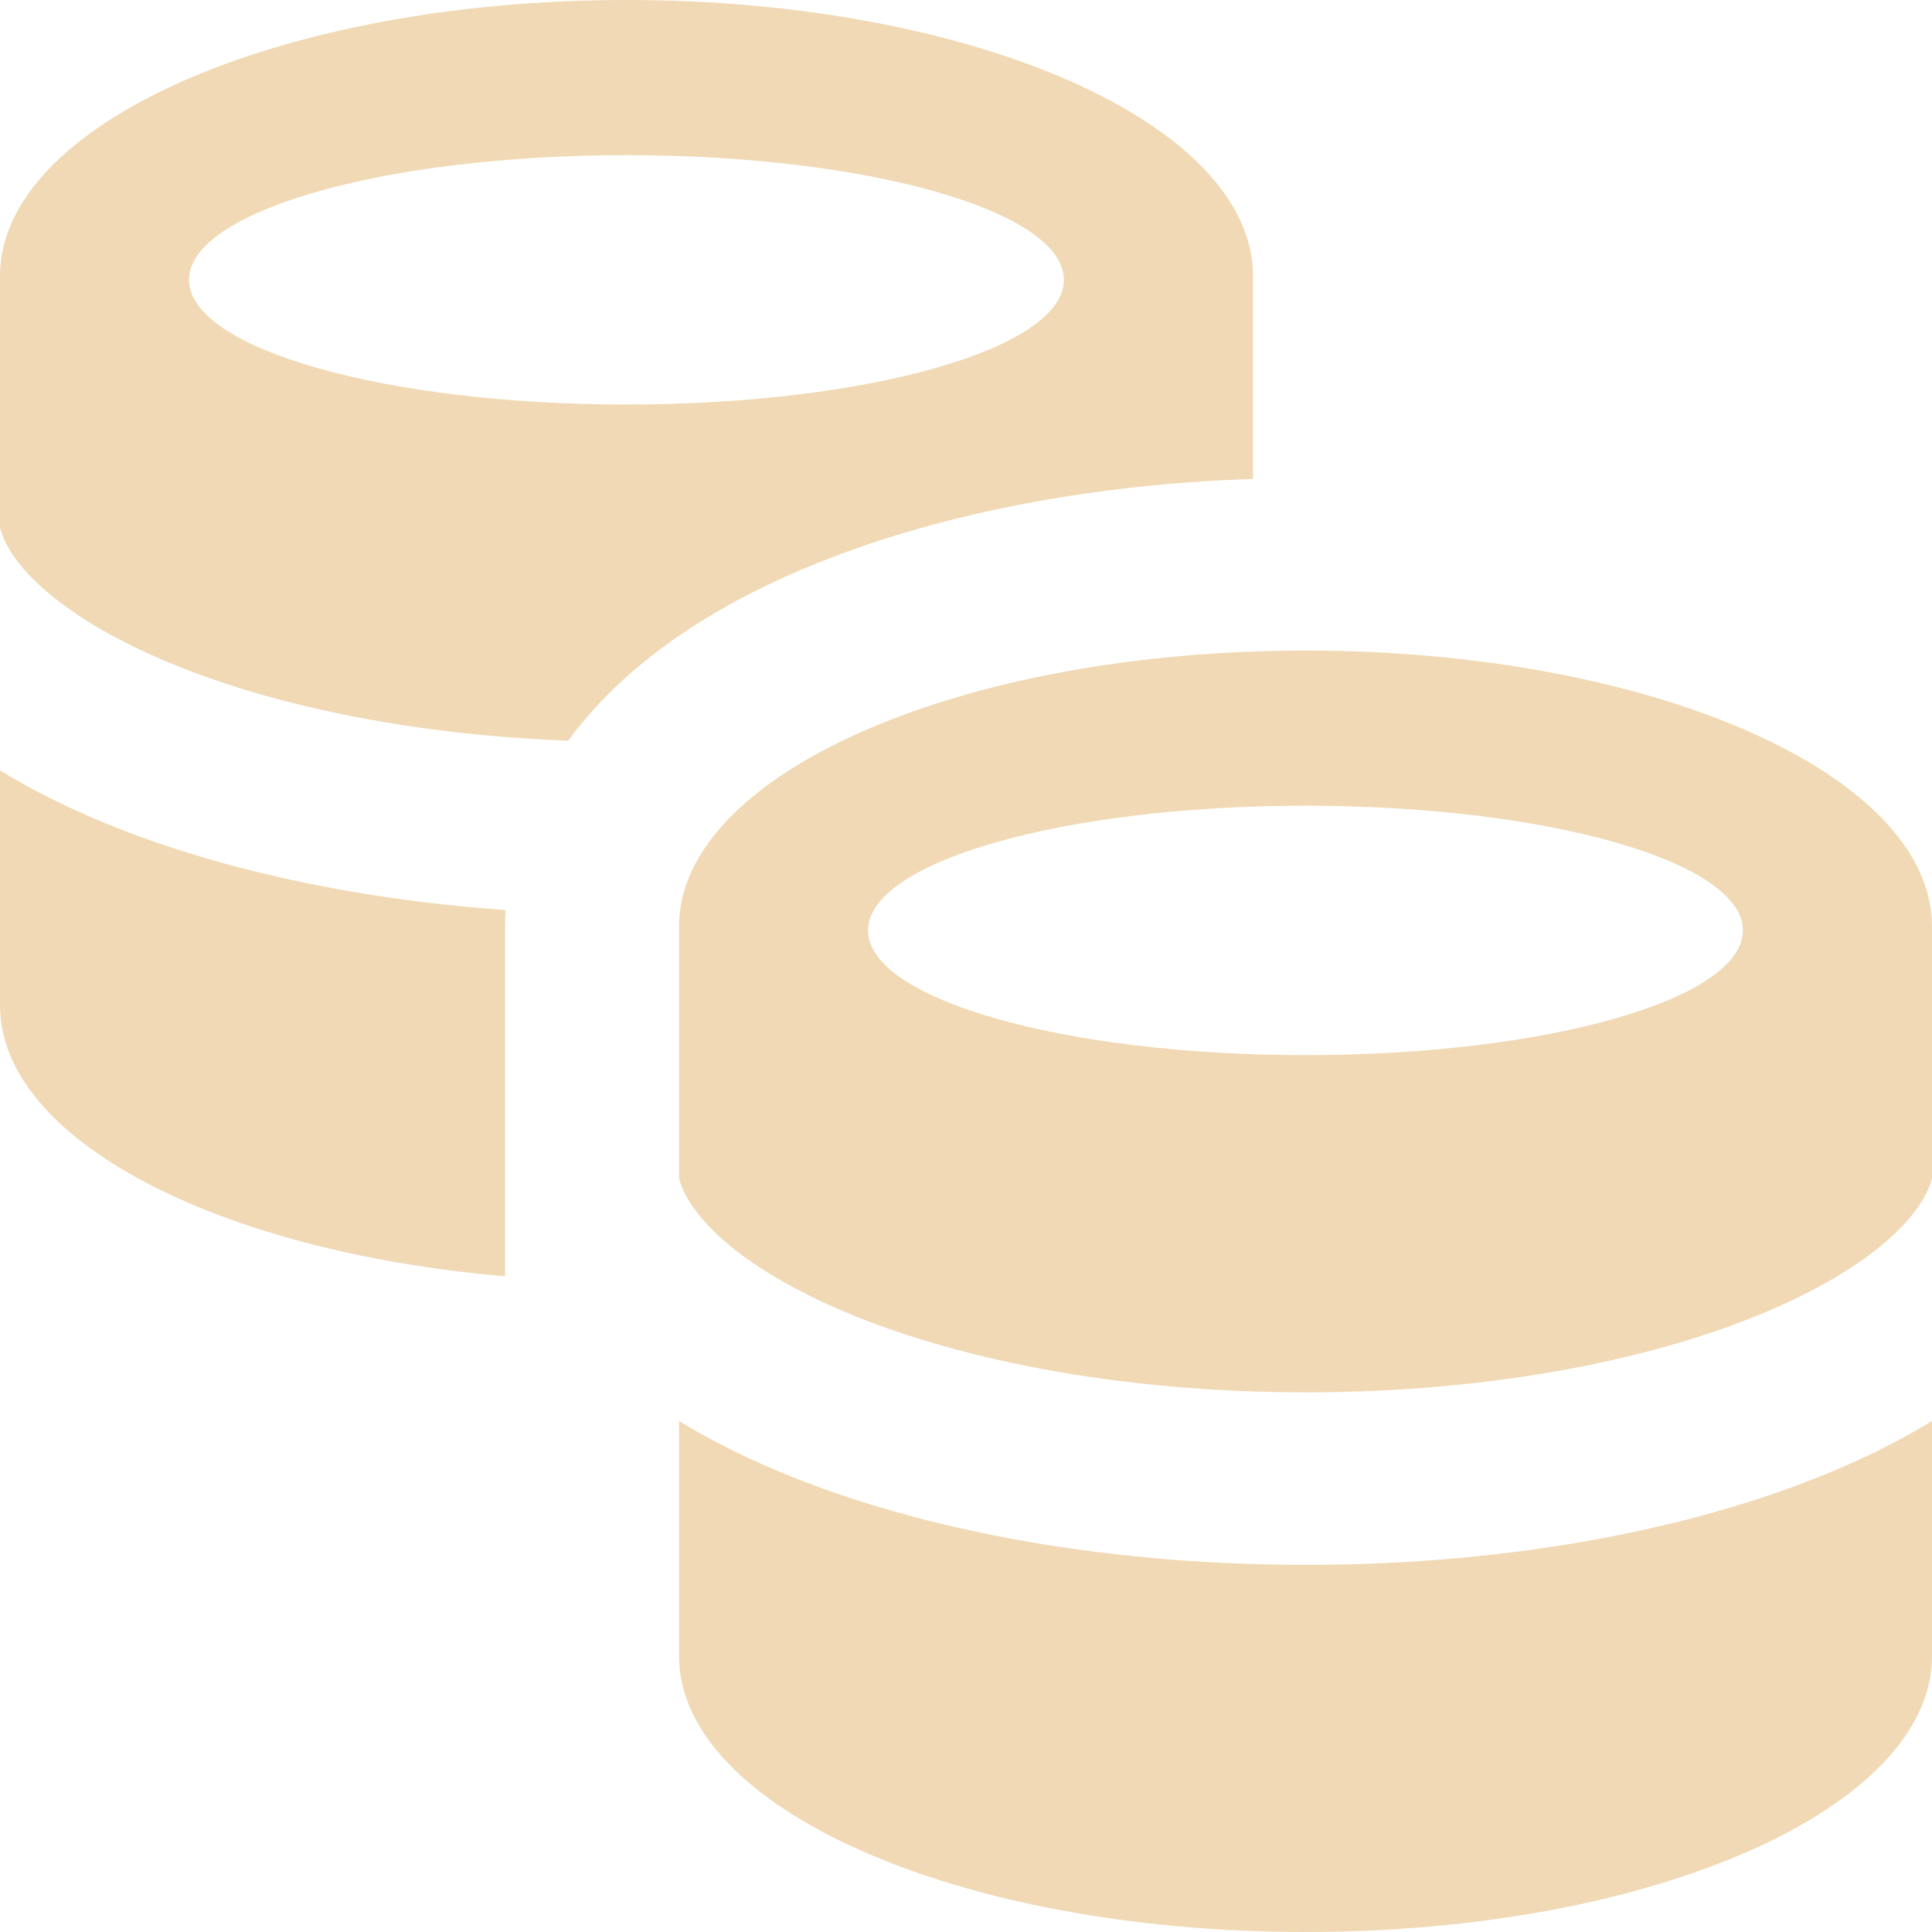<?xml version="1.0" encoding="UTF-8"?> <svg xmlns="http://www.w3.org/2000/svg" width="30" height="30" viewBox="0 0 30 30" fill="none"><path fill-rule="evenodd" clip-rule="evenodd" d="M0 11.963V15.612C0 17.688 3.352 19.431 7.842 19.818V14.388C7.842 14.301 7.844 14.216 7.849 14.131C5.353 13.954 3.087 13.429 1.307 12.643C0.846 12.438 0.407 12.212 0 11.963ZM19.456 4.286V7.437C16.785 7.524 14.275 8.038 12.296 8.91C11.209 9.388 10.162 10.028 9.351 10.873C9.166 11.066 8.988 11.275 8.823 11.501C6.257 11.405 4.017 10.908 2.408 10.196C1.509 9.799 0.866 9.36 0.466 8.942C0.188 8.651 0.054 8.402 0 8.196V4.286C0 1.919 4.355 0 9.728 0C15.101 0 19.456 1.919 19.456 4.286ZM9.728 6.281C13.479 6.281 16.52 5.414 16.52 4.345C16.52 3.276 13.479 2.409 9.728 2.409C5.976 2.409 2.935 3.276 2.935 4.345C2.935 5.414 5.976 6.281 9.728 6.281ZM10.544 25.714V22.065C10.951 22.314 11.39 22.541 11.851 22.745C14.068 23.725 17.042 24.299 20.272 24.299C23.502 24.299 26.475 23.725 28.692 22.745C29.154 22.541 29.593 22.314 30 22.065V25.714C30 28.071 25.676 30 20.272 30C14.867 30 10.544 28.071 10.544 25.714ZM11.01 19.044C10.732 18.753 10.598 18.504 10.544 18.298V14.388C10.544 12.021 14.899 10.102 20.272 10.102C25.645 10.102 30 12.021 30 14.388V18.297C29.946 18.503 29.812 18.753 29.534 19.044C29.134 19.462 28.491 19.901 27.591 20.299C25.796 21.093 23.214 21.62 20.272 21.62C17.329 21.62 14.748 21.093 12.952 20.299C12.053 19.901 11.41 19.462 11.01 19.044ZM27.064 14.447C27.064 15.517 24.023 16.384 20.272 16.384C16.52 16.384 13.479 15.517 13.479 14.447C13.479 13.378 16.52 12.511 20.272 12.511C24.023 12.511 27.064 13.378 27.064 14.447Z" fill="#F0D9B4"></path></svg> 